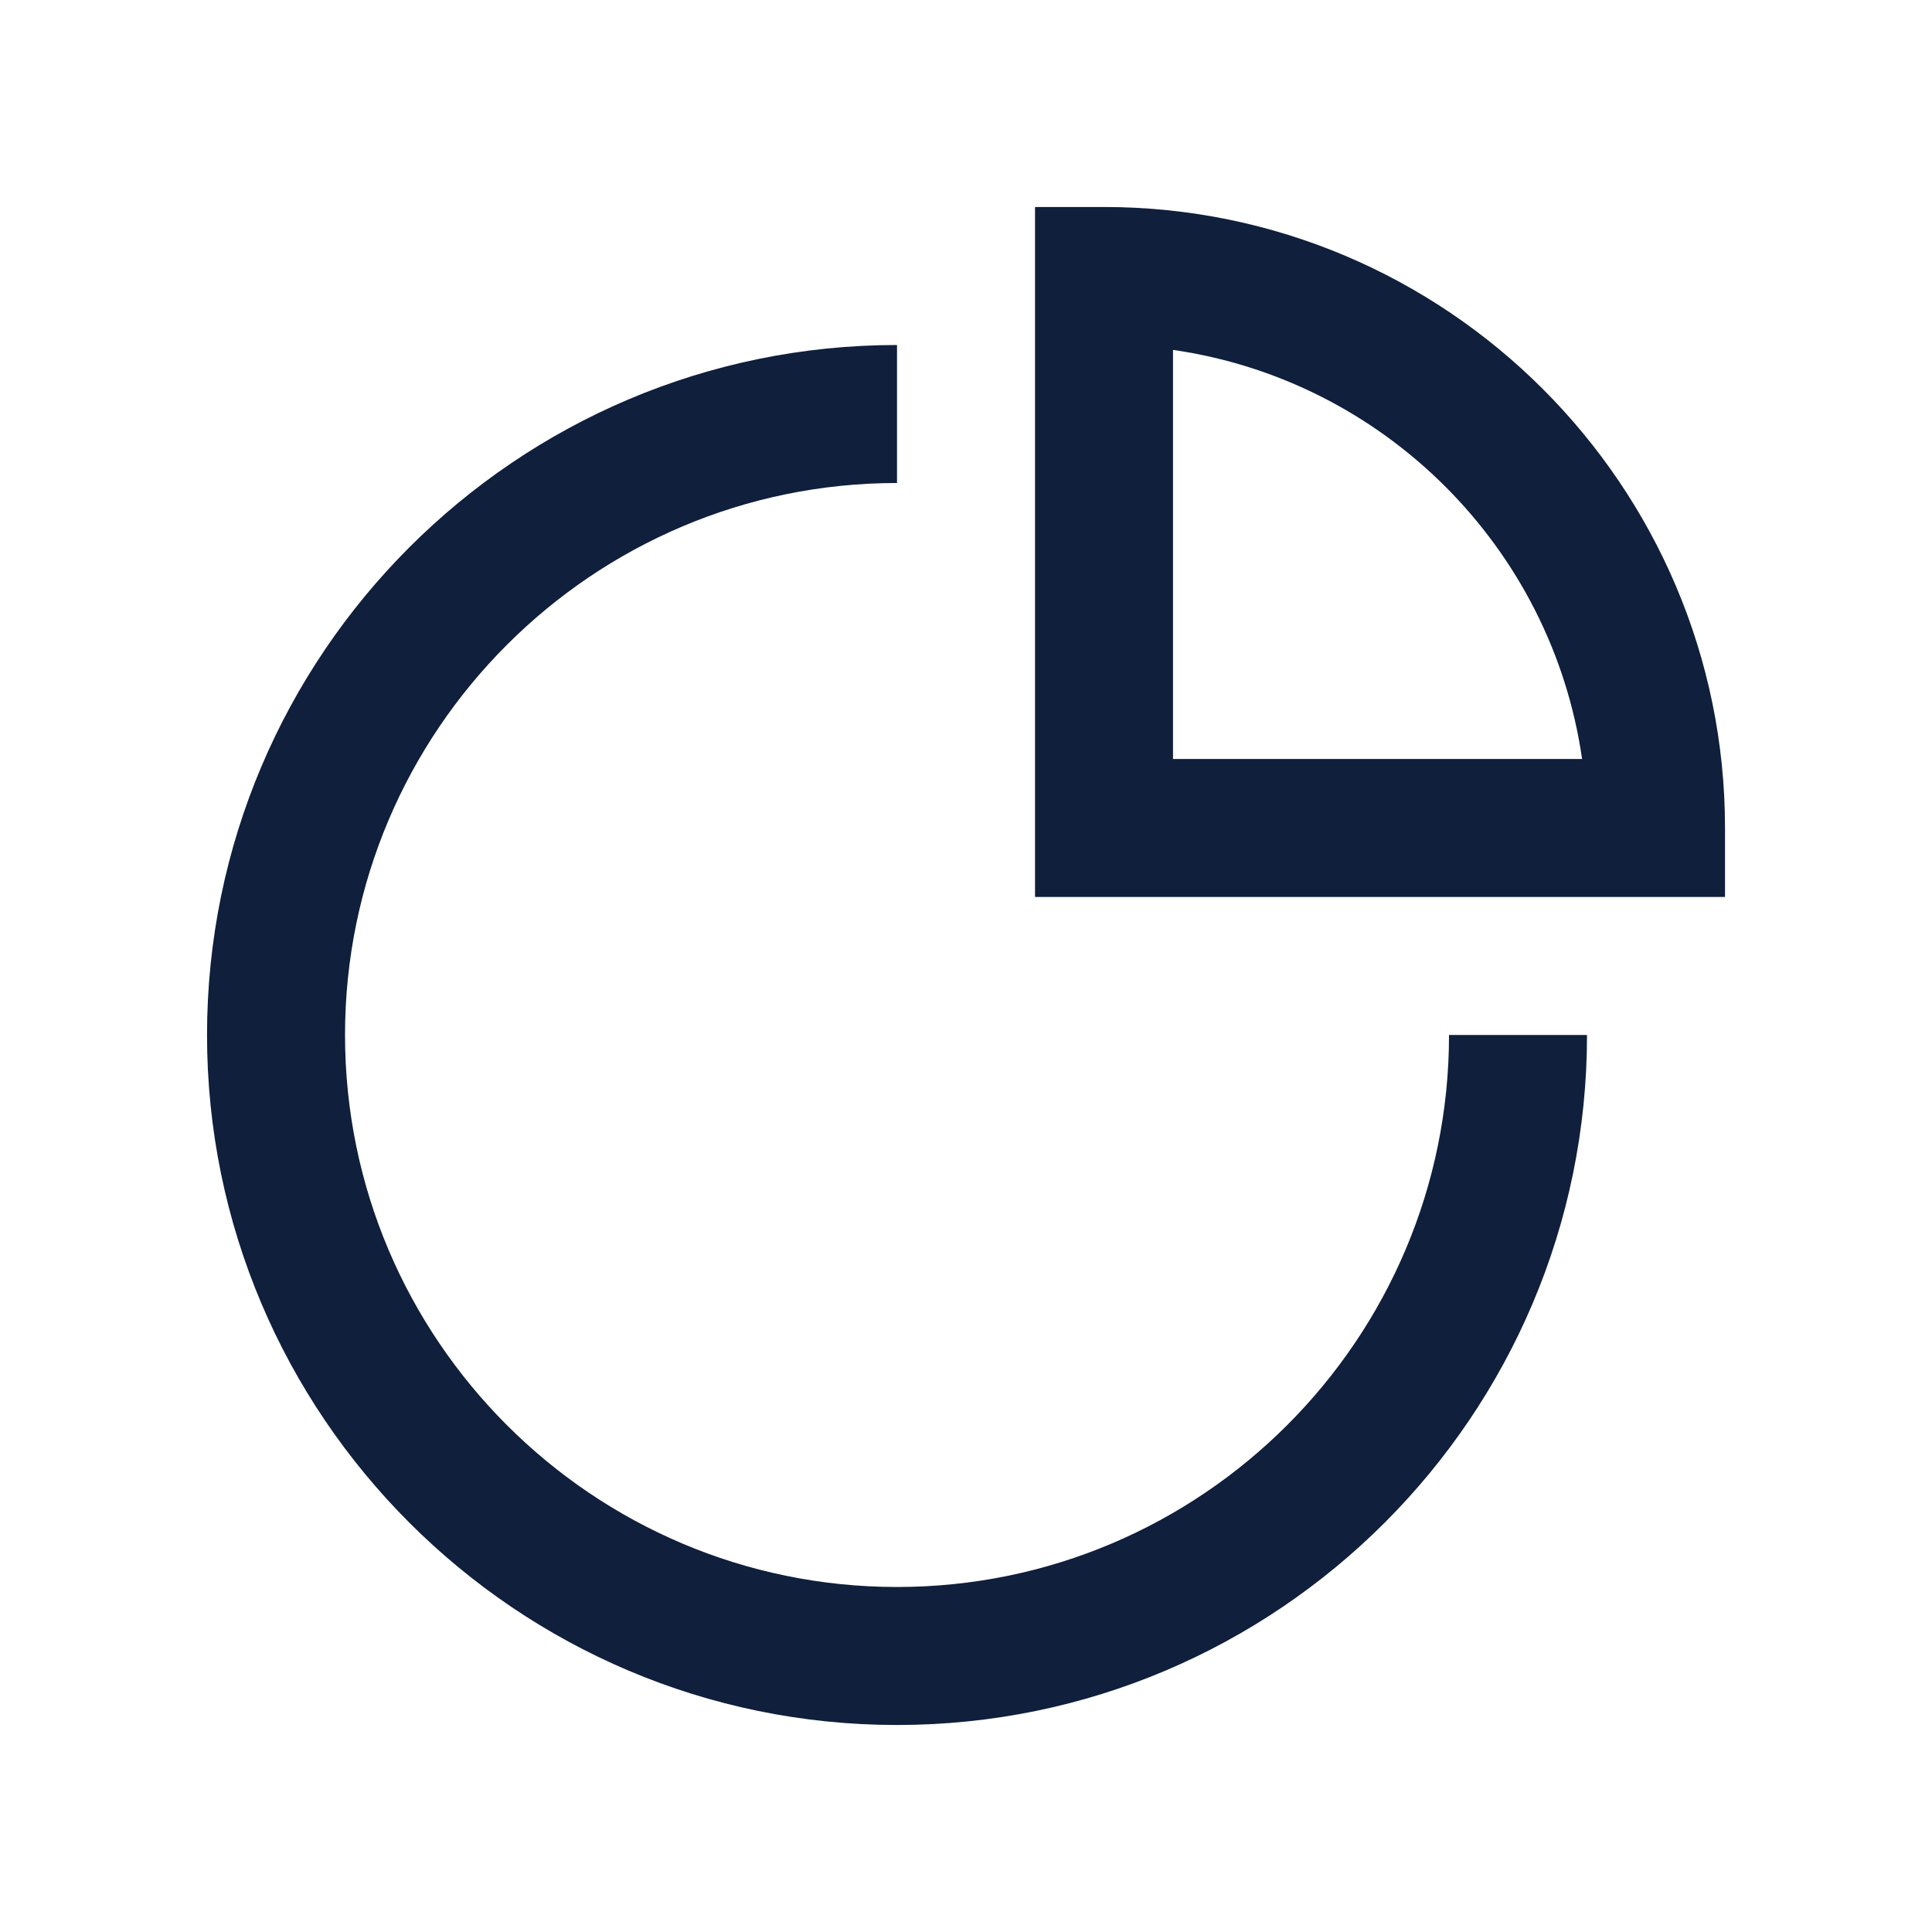 <?xml version="1.0" encoding="utf-8"?>
<!-- Uploaded to: SVG Repo, www.svgrepo.com, Generator: SVG Repo Mixer Tools -->
<svg width="800px" height="800px" viewBox="0 0 1024 1024" class="icon"  version="1.1" xmlns="http://www.w3.org/2000/svg"><path d="M475.44 841.14c-161.32 0-292.57-131.25-292.57-292.57S314.12 256 475.44 256v-73.14c-201.66 0-365.71 164.05-365.71 365.71s164.05 365.71 365.71 365.71 365.71-164.05 365.71-365.71h-73.14c0 161.32-131.25 292.57-292.57 292.57z" fill="#0F1F3C" /><path d="M585.15 109.71h-36.57v365.71h365.71v-36.57c0-181.47-147.66-329.14-329.14-329.14z m36.57 292.58V185.46c111.95 16.09 200.73 104.88 216.82 216.82H621.72z" fill="#0F1F3C" /></svg>